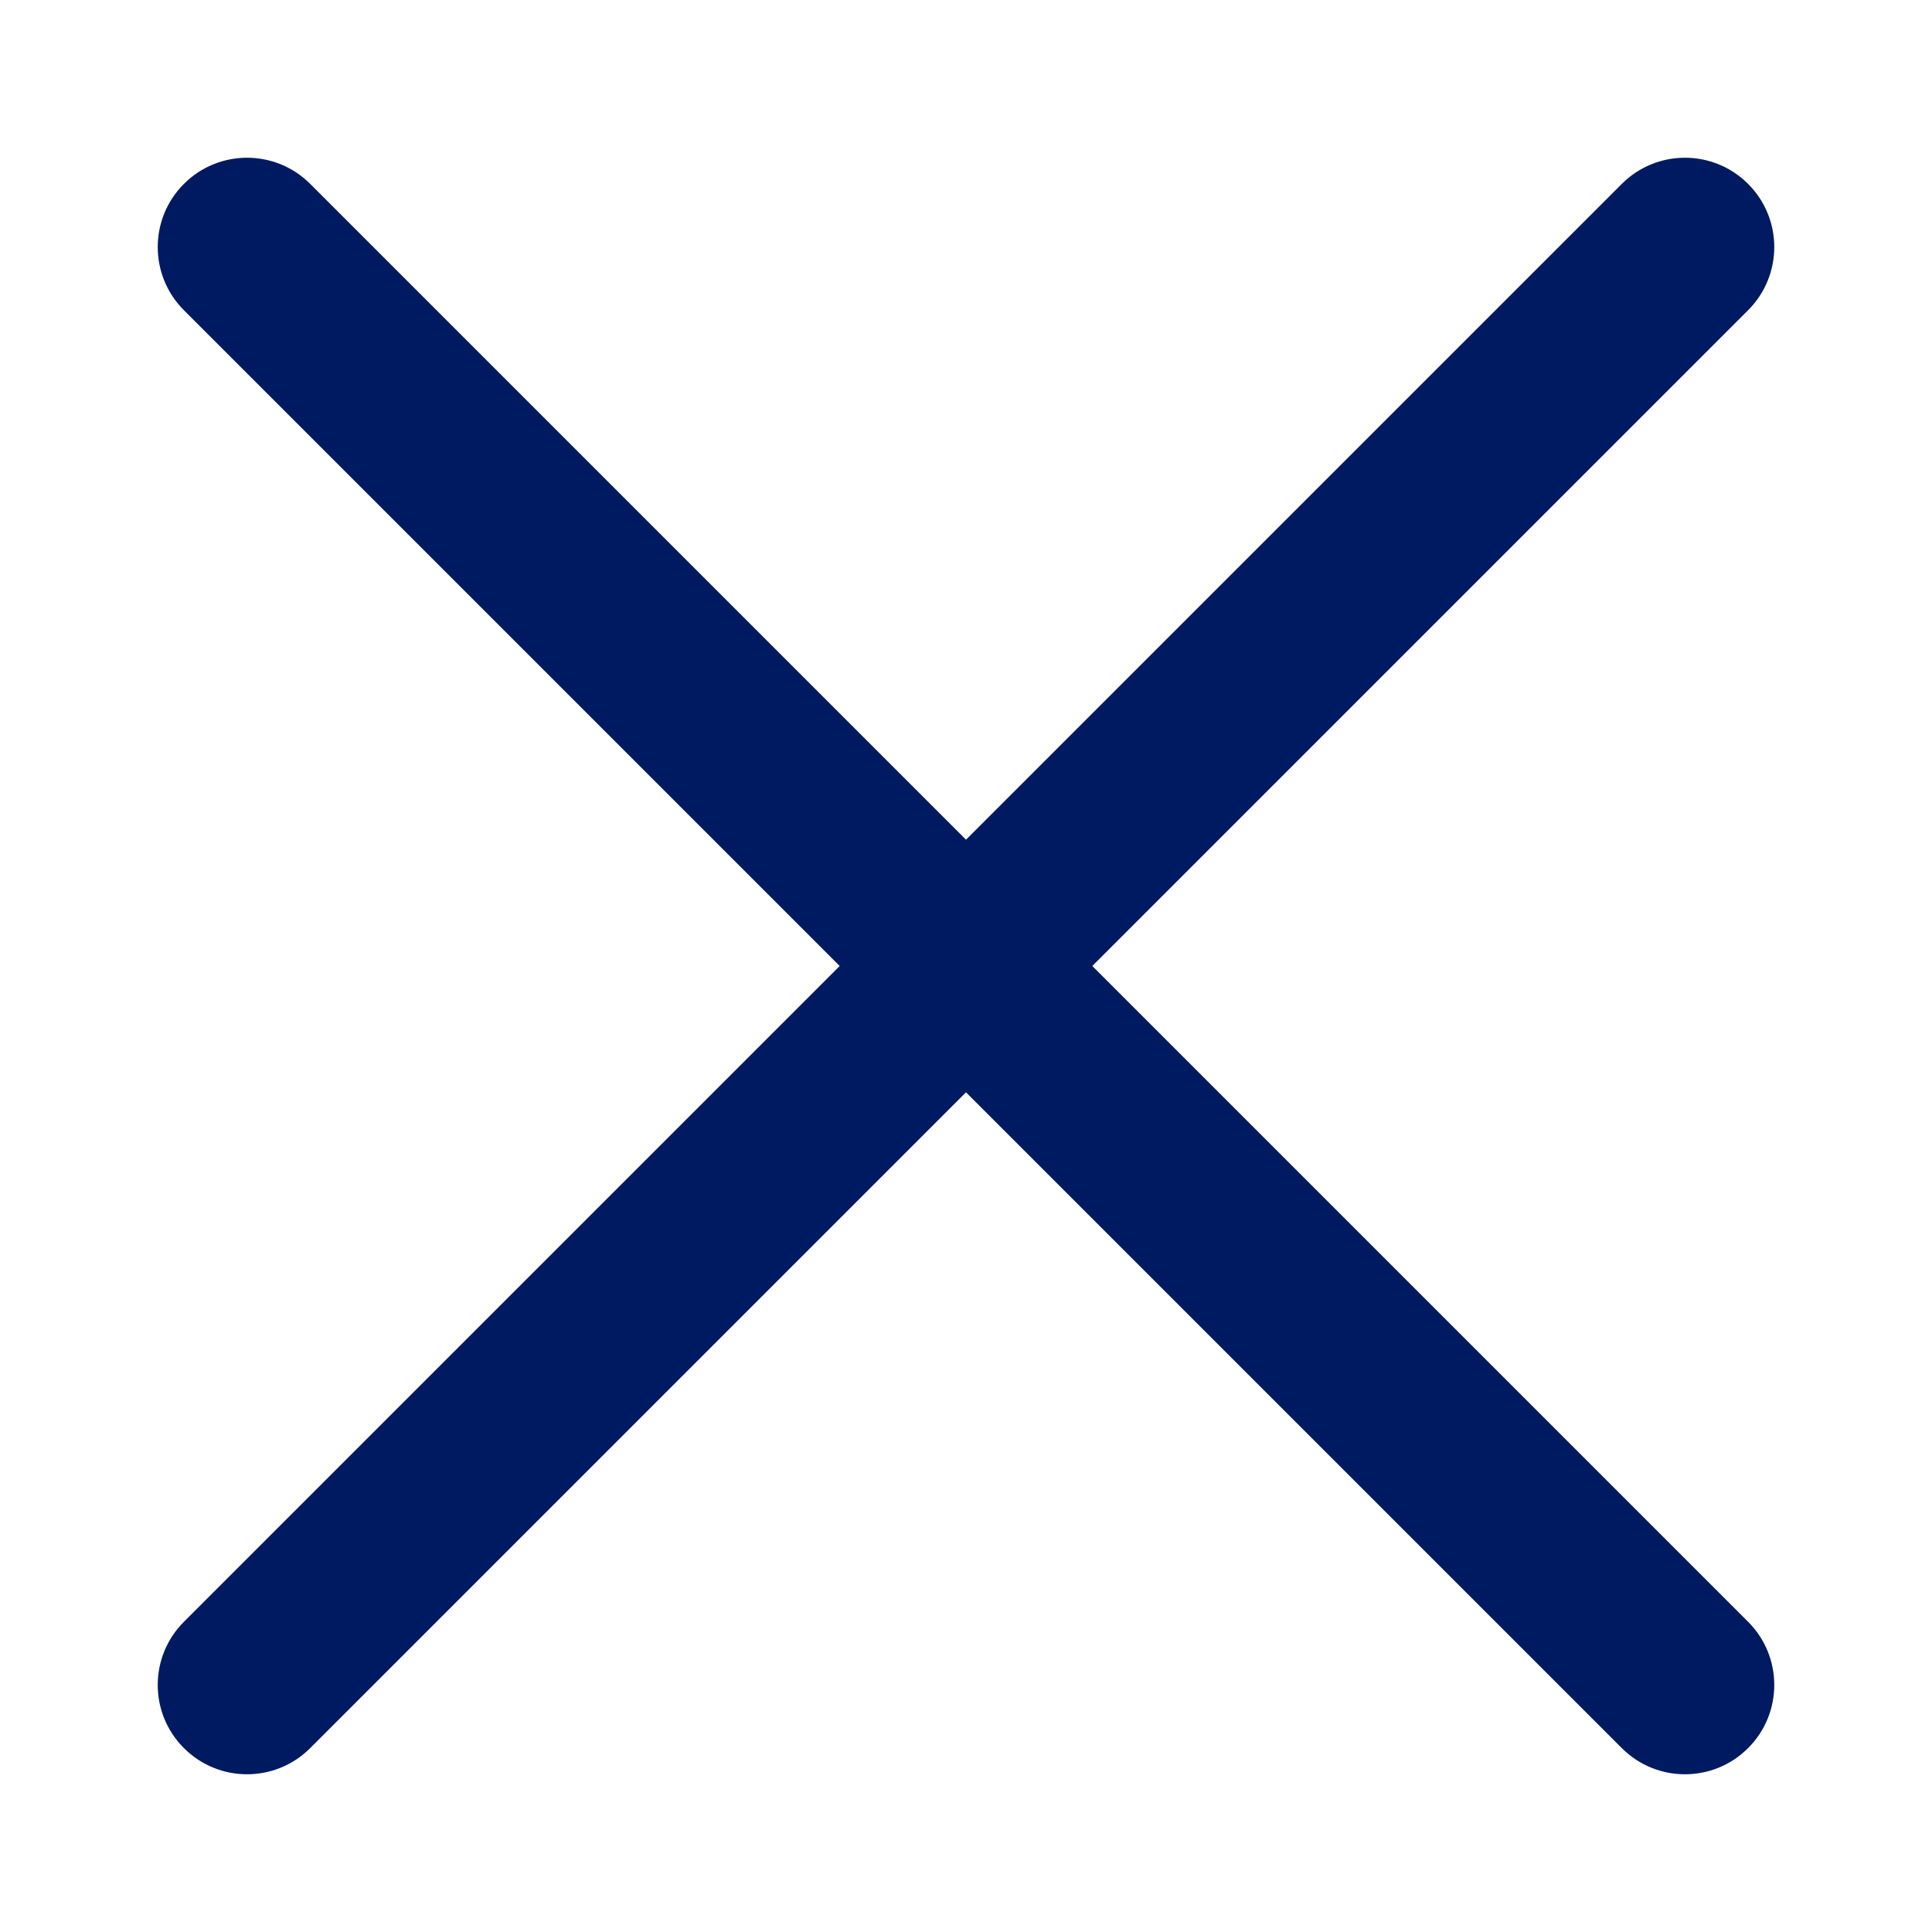 <svg width="16" height="16" viewBox="0 0 16 16" fill="none" xmlns="http://www.w3.org/2000/svg">
<path d="M1.523 1.523C1.812 1.234 2.28 1.234 2.569 1.523L14.477 13.431C14.766 13.72 14.766 14.188 14.477 14.477C14.188 14.766 13.72 14.766 13.431 14.477L1.523 2.569C1.234 2.28 1.234 1.812 1.523 1.523Z" fill="#001A61"/>
<path d="M14.477 1.523C14.188 1.234 13.72 1.234 13.431 1.523L1.523 13.431C1.234 13.72 1.234 14.188 1.523 14.477C1.812 14.766 2.28 14.766 2.569 14.477L14.477 2.569C14.766 2.28 14.766 1.812 14.477 1.523Z" fill="#001A61"/>
</svg>
